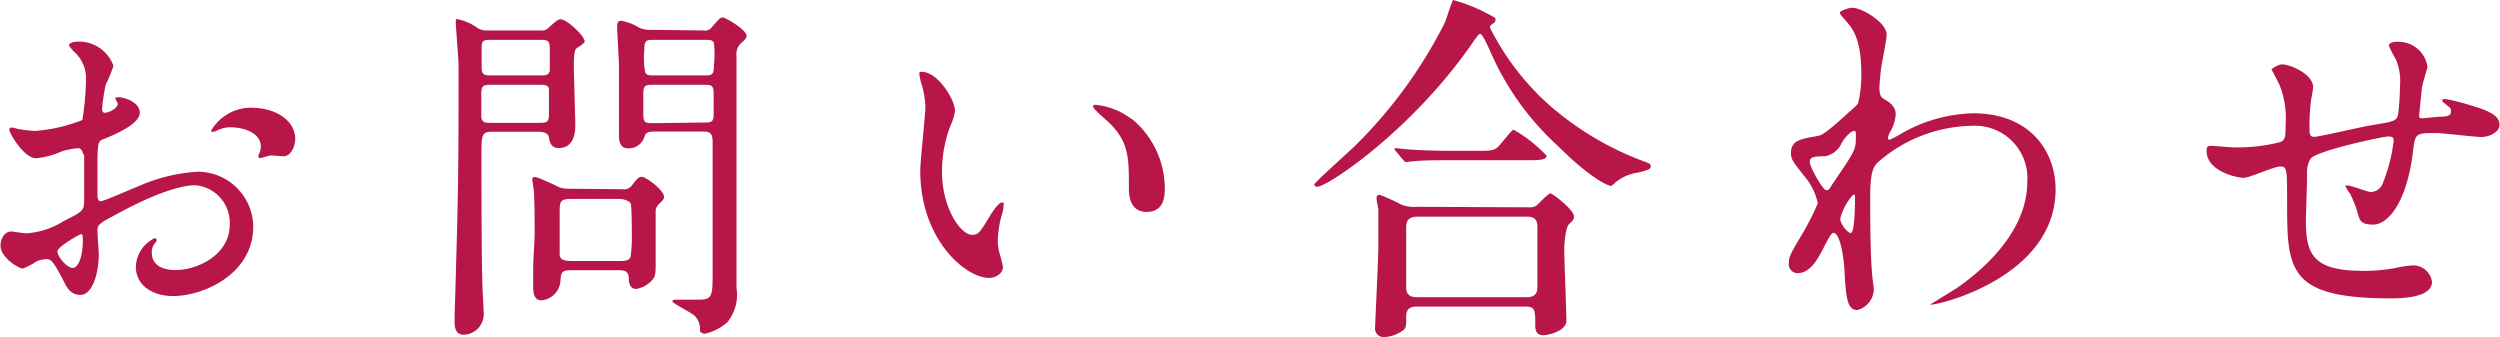 <svg xmlns="http://www.w3.org/2000/svg" width="151.83" height="20.47" viewBox="0 0 151.83 20.47"><title>label_contact</title><path d="M8.49,6.85c0,.72-1.67,1.38-2.2,1.6-.31.11-.33.2-.37,1,0,.48,0,2.27,0,2.38s0,.39.2.39,1.87-.75,2.22-.88A10.44,10.44,0,0,1,12,10.43a3.37,3.37,0,0,1,3.38,3.33c0,2.9-3.05,4.22-4.86,4.22-1.25,0-2.27-.64-2.27-1.78A2,2,0,0,1,9.4,14.46a.12.12,0,0,1,.11.11c0,.07,0,.11-.09.18a.86.86,0,0,0-.2.59c0,1.06,1.21,1.06,1.43,1.06,1.45,0,3.3-1,3.3-2.73a2.28,2.28,0,0,0-2.11-2.42c-.62,0-2,.28-4.56,1.65-1.23.66-1.36.72-1.36,1.1S6,15.23,6,15.45c0,1-.33,2.46-1.12,2.46-.59,0-.83-.46-1-.81-.7-1.36-.81-1.36-1.1-1.36a1.65,1.65,0,0,0-.55.13,4.48,4.48,0,0,1-.84.44c-.24,0-1.36-.66-1.36-1.39,0-.4.24-.86.64-.86.13,0,.77.11.9.11a4.78,4.78,0,0,0,2.29-.74c1.12-.56,1.25-.62,1.25-1.24s0-2.37,0-2.75C5,9.29,5,9,4.73,9a4.74,4.74,0,0,0-1,.2,4.68,4.68,0,0,1-1.56.41C1.41,9.57.57,8.06.57,7.9s.09-.15.18-.15.33.09.39.09a7.29,7.29,0,0,0,1,.11A9.64,9.64,0,0,0,5,7.29a16.58,16.58,0,0,0,.22-2.4,2.16,2.16,0,0,0-.73-1.76,2.38,2.38,0,0,1-.3-.36c0-.19.35-.24.48-.24A2.22,2.22,0,0,1,6.89,4a7.77,7.77,0,0,1-.47,1.14A12.59,12.59,0,0,0,6.2,6.6c0,.09,0,.25.18.25s.77-.25.77-.55C7.15,6.25,7,6,7,6s0-.07.09-.09C7.44,5.86,8.49,6.16,8.49,6.85Zm-5,8.42c0,.33.59,1,.92,1s.62-.62.62-1.7c0-.09,0-.3-.07-.35S3.48,15,3.48,15.27ZM17.93,8.43c0,.46-.26,1.06-.72,1.06l-.75-.05c-.11,0-.57.16-.66.16a.1.1,0,0,1-.11-.11,1.25,1.25,0,0,1,.06-.18,1,1,0,0,0,.09-.4c0-.88-1.1-1.18-1.85-1.18a1.76,1.76,0,0,0-.85.22.56.56,0,0,1-.22.06c-.07,0-.09,0-.09-.09A2.81,2.81,0,0,1,15.2,6.54C16.9,6.54,17.93,7.42,17.93,8.43Z" style="fill:#b81649"/><path d="M32.82,1.85a.6.6,0,0,0,.55-.22c.38-.33.51-.46.69-.46.35,0,1.45,1,1.45,1.36,0,.09-.44.36-.51.42s-.15.22-.15,1c0,.55.09,3.3.09,3.61s0,1.43-1,1.43c-.48,0-.55-.35-.61-.66S32.89,8,32.6,8H29.94c-.7,0-.7.16-.7,1.52,0,1.17,0,6.21.06,7.81,0,.22.07,1.32.07,1.57a1.26,1.26,0,0,1-1.19,1.43c-.37,0-.57-.22-.57-.75,0-.11,0-.33,0-.4.22-7.5.24-8.34.24-15.16,0-.42-.17-2.44-.17-2.64s0-.22.09-.22A3.1,3.1,0,0,1,29,1.7a1.07,1.07,0,0,0,.64.15Zm-3,.57c-.37,0-.57,0-.57.44V4.1c0,.46.2.48.57.48h3c.29,0,.53,0,.57-.31V3c0-.51-.08-.58-.57-.58Zm0,2.73c-.37,0-.59,0-.59.49V7.13c.06.33.26.33.59.33h2.93c.37,0,.59,0,.59-.48V5.46c0-.31-.26-.31-.59-.31Zm8,6.34a.57.57,0,0,0,.55-.22c.31-.4.4-.53.62-.53s1.34.79,1.34,1.23c0,.13-.13.24-.33.44a.61.61,0,0,0-.18.42c0,.44,0,2.64,0,3.15s0,.81-.19,1a1.66,1.66,0,0,1-1,.57c-.35,0-.44-.35-.44-.61,0-.53-.33-.53-.71-.53H34.74c-.66,0-.66.11-.71.73a1.27,1.27,0,0,1-1.14,1.1c-.4,0-.51-.33-.51-.82,0-.15,0-.75,0-.94,0-1,.09-1.54.09-2.42,0-.56,0-1.85-.05-2.45,0-.13-.09-.61-.09-.68s0-.18.11-.18.2,0,1.3.51a1.39,1.39,0,0,0,.73.2Zm-.24,4.36c.33,0,.64,0,.72-.27a8.86,8.86,0,0,0,.07-1.41c0-.26,0-1.69-.07-1.82s-.37-.27-.72-.27H34.76c-.64,0-.77.07-.77.69v2.66c0,.37.31.42.77.42Zm5.15-14a.51.51,0,0,0,.52-.22c.44-.5.49-.57.64-.57s1.45.73,1.45,1.12c0,.13-.13.27-.26.38a.89.89,0,0,0-.35.83V13.45c0,.57,0,3.41,0,4.05a2.63,2.63,0,0,1-.55,2.06,3,3,0,0,1-1.38.71c-.11,0-.29-.09-.29-.2a1.16,1.16,0,0,0-.31-.88c-.2-.2-1.36-.77-1.36-.88s.09-.11.24-.11l1.3,0c.9,0,.9-.17.9-1.8,0-1.1,0-6.54,0-7.77,0-.64-.24-.64-.72-.64H39.8c-.31,0-.57,0-.66.31a1,1,0,0,1-1,.71c-.18,0-.53-.05-.55-.71,0-.17,0-3.65,0-4.33,0-.33-.11-2-.11-2.36,0-.11,0-.35.24-.35a3,3,0,0,1,1.06.4,1.39,1.39,0,0,0,.61.15Zm0,2.73c.5,0,.63,0,.63-.64a6.26,6.26,0,0,0,0-1.32c-.07-.2-.24-.2-.59-.2h-3c-.53,0-.64,0-.64.64a4.73,4.73,0,0,0,.05,1.3c.06.22.24.22.59.22Zm0,2.86c.44,0,.61,0,.61-.48V5.66c0-.51-.17-.51-.61-.51H39.69c-.44,0-.62,0-.62.51V7c0,.48.18.48.62.48Z" style="fill:#b81649"/><path d="M58,6.71a2.84,2.84,0,0,1-.26.88,7.77,7.77,0,0,0-.53,2.84c0,2.22,1.14,3.83,1.82,3.83.38,0,.47-.11,1.13-1.21.13-.22.5-.75.68-.75s.11.09.11.18a2,2,0,0,1-.07.44,6.15,6.15,0,0,0-.28,1.67,2.82,2.82,0,0,0,.13.88,6.81,6.81,0,0,1,.18.73c0,.44-.47.68-.84.68-1.41,0-4.18-2.31-4.18-6.51,0-.62.31-3.33.31-3.9A5.73,5.73,0,0,0,56,5.2a3,3,0,0,1-.17-.75c0-.07.08-.09.13-.09C57,4.36,58,6.12,58,6.71Zm10.74.51a5.49,5.49,0,0,1,2,4.2c0,.42,0,1.45-1.1,1.45s-1.08-1.18-1.08-1.47c0-1.83,0-2.75-1.17-3.92-.17-.17-1-.85-1-1s.08-.11.19-.11A4.31,4.31,0,0,1,68.71,7.22Z" style="fill:#b81649"/><path d="M90.82,1.1a.21.21,0,0,1,0,.11c0,.14-.06.16-.24.29a.19.19,0,0,0-.09.18A15.69,15.69,0,0,0,94,6.3a18.39,18.39,0,0,0,5.55,3.39c.7.26.7.26.7.41s-.09.22-.77.38a2.75,2.75,0,0,0-1.38.61c-.09.09-.2.2-.29.2s-1.14-.37-3.19-2.42a16.82,16.82,0,0,1-4.14-5.81c-.13-.29-.46-1-.57-1s-.15.07-.59.7C85.65,8,80.61,11.34,80,11.34a.16.16,0,0,1-.18-.14c0-.11,2.13-2,2.53-2.4a28.42,28.42,0,0,0,5.37-7.37c.11-.22.46-1.38.53-1.43A10.23,10.23,0,0,1,90.82,1.1Zm2,11.49a.91.91,0,0,0,.48-.09c.13-.11.71-.75.86-.75s1.43,1,1.43,1.39c0,.2-.07.26-.29.46S95,14.79,95,15.12c0,.68.13,3.74.13,4.36s-1.1.88-1.4.88c-.49,0-.49-.42-.49-.58,0-.92,0-1.16-.57-1.16H86.06c-.22,0-.66,0-.66.59s0,.66-.15.82a2.1,2.1,0,0,1-1.17.44.52.52,0,0,1-.57-.58c0-.13.2-4.18.2-5,0-.46,0-1.74,0-2.13,0-.09-.11-.6-.11-.69s0-.24.19-.24a10.72,10.72,0,0,1,1.32.6,2.08,2.08,0,0,0,.91.13ZM89.63,9.16c.79,0,1.06,0,1.3-.2s.86-1.08,1-1.08a8.52,8.52,0,0,1,2,1.58c0,.27-.53.27-1.19.27H88.66c-1.56,0-2.16,0-2.79.06l-.47.05c-.06,0-.11-.05-.19-.13l-.42-.51c-.09-.09-.09-.11-.09-.15s0-.05.07-.05.83.09,1,.09c1.08.07,2,.07,3,.07Zm3.1,8.89c.64,0,.64-.42.64-.69,0-.55,0-3,0-3.52,0-.26,0-.68-.61-.68H86.09c-.64,0-.69.35-.69.68,0,.55,0,3,0,3.52,0,.29,0,.69.66.69Z" style="fill:#b81649"/><path d="M114.56,6.1c.57.35.57.7.57.86a2.34,2.34,0,0,1-.31,1,1.16,1.16,0,0,0-.16.42.1.1,0,0,0,.09.11,4.87,4.87,0,0,0,.64-.33,9.18,9.18,0,0,1,4.45-1.28c3.43,0,5,2.29,5,4.62,0,5.29-7,7-7.55,7,0,0-.08,0-.08,0s1.38-.84,1.62-1c1.1-.75,4.29-3.17,4.29-6.45a3.18,3.18,0,0,0-3.32-3.41A8.88,8.88,0,0,0,114,9.9c-.29.33-.42.71-.42,2.2,0,.49,0,3.28.11,4.45,0,.18.11.9.11,1a1.34,1.34,0,0,1-1,1.28c-.62,0-.68-.79-.77-2.13,0-.47-.18-2.56-.7-2.56-.11,0-.4.55-.58.91-.33.63-.79,1.54-1.58,1.54a.54.54,0,0,1-.53-.62c0-.37.11-.57.66-1.5a16.23,16.23,0,0,0,1.1-2.13,3.77,3.77,0,0,0-.86-1.69c-.7-.89-.77-1-.77-1.37,0-.75.6-.84,1.5-1,.37-.06.51-.09,2-1.45a6.27,6.27,0,0,0,.57-.53,7.24,7.24,0,0,0,.2-1.87c0-2-.51-2.68-.88-3.1s-.42-.48-.42-.57.53-.29.75-.29c.59,0,2.09.9,2.09,1.63,0,.33-.29,1.72-.33,2s-.11,1-.11,1.28C114.18,5.86,114.2,5.88,114.56,6.1Zm-2.73,2.62a1.35,1.35,0,0,1-1,.77c-.7,0-.92.06-.92.35s.79,1.71,1,1.71.2-.11.44-.46c1.36-2,1.36-2,1.36-2.84,0-.17,0-.28-.08-.3S112.2,8.08,111.83,8.72Zm-.07,4.57c0,.29.44.86.64.86s.26-1.19.26-2.2c0-.09,0-.13-.11-.13A3.44,3.44,0,0,0,111.76,13.29Z" style="fill:#b81649"/><path d="M147.09,5.31c-.15,1.47-.17,1.62-.17,1.76s.17.11.24.11.86-.09,1-.09c.49,0,.69-.07.69-.31s0-.18-.44-.55a.17.17,0,0,1-.09-.13c0-.09.13-.09.17-.09a11.54,11.54,0,0,1,1.59.4c1.39.39,1.72.74,1.72,1.18s-.64.73-1.08.73-2.36-.24-2.75-.24c-1.28,0-1.3,0-1.43,1.19-.42,3.25-1.61,4.37-2.4,4.37s-.84-.24-1-.87a8.09,8.09,0,0,0-.41-1,2.67,2.67,0,0,1-.29-.46c0-.05.07-.05.11-.05.24,0,1.23.4,1.43.4a.8.8,0,0,0,.75-.58,9.91,9.91,0,0,0,.64-2.5c0-.18,0-.29-.33-.29s-4.45.88-4.73,1.37a1.67,1.67,0,0,0-.2.9c0,.72-.07,2.72-.07,2.79,0,2.07.4,3.1,3.48,3.1a10,10,0,0,0,1.93-.17,7.13,7.13,0,0,1,1.06-.16,1.15,1.15,0,0,1,1.19,1c0,1-2,1-2.51,1-6.29,0-6.29-1.76-6.29-5.94,0-1.84,0-2.07-.4-2.07s-1.89.69-2.22.69c-.48,0-2.27-.42-2.27-1.63,0-.29.09-.31.29-.31s1.14.09,1.34.09a10.42,10.42,0,0,0,2.8-.31c.35-.11.37-.31.37-1.12a5.39,5.39,0,0,0-.35-2.31c-.07-.18-.51-1-.51-1s.38-.3.64-.3c.53,0,1.89.61,1.89,1.38a4,4,0,0,1-.11.68,12.47,12.47,0,0,0-.11,1.7c0,.46,0,.64.29.64s2.92-.62,3.5-.71c1.36-.22,1.51-.24,1.6-.7a17.6,17.6,0,0,0,.11-1.78,3.22,3.22,0,0,0-.26-1.52,9,9,0,0,1-.42-.82c0-.22.37-.24.48-.24a1.78,1.78,0,0,1,1.87,1.54S147.12,5.11,147.09,5.31Z" style="fill:#b81649"/></svg>